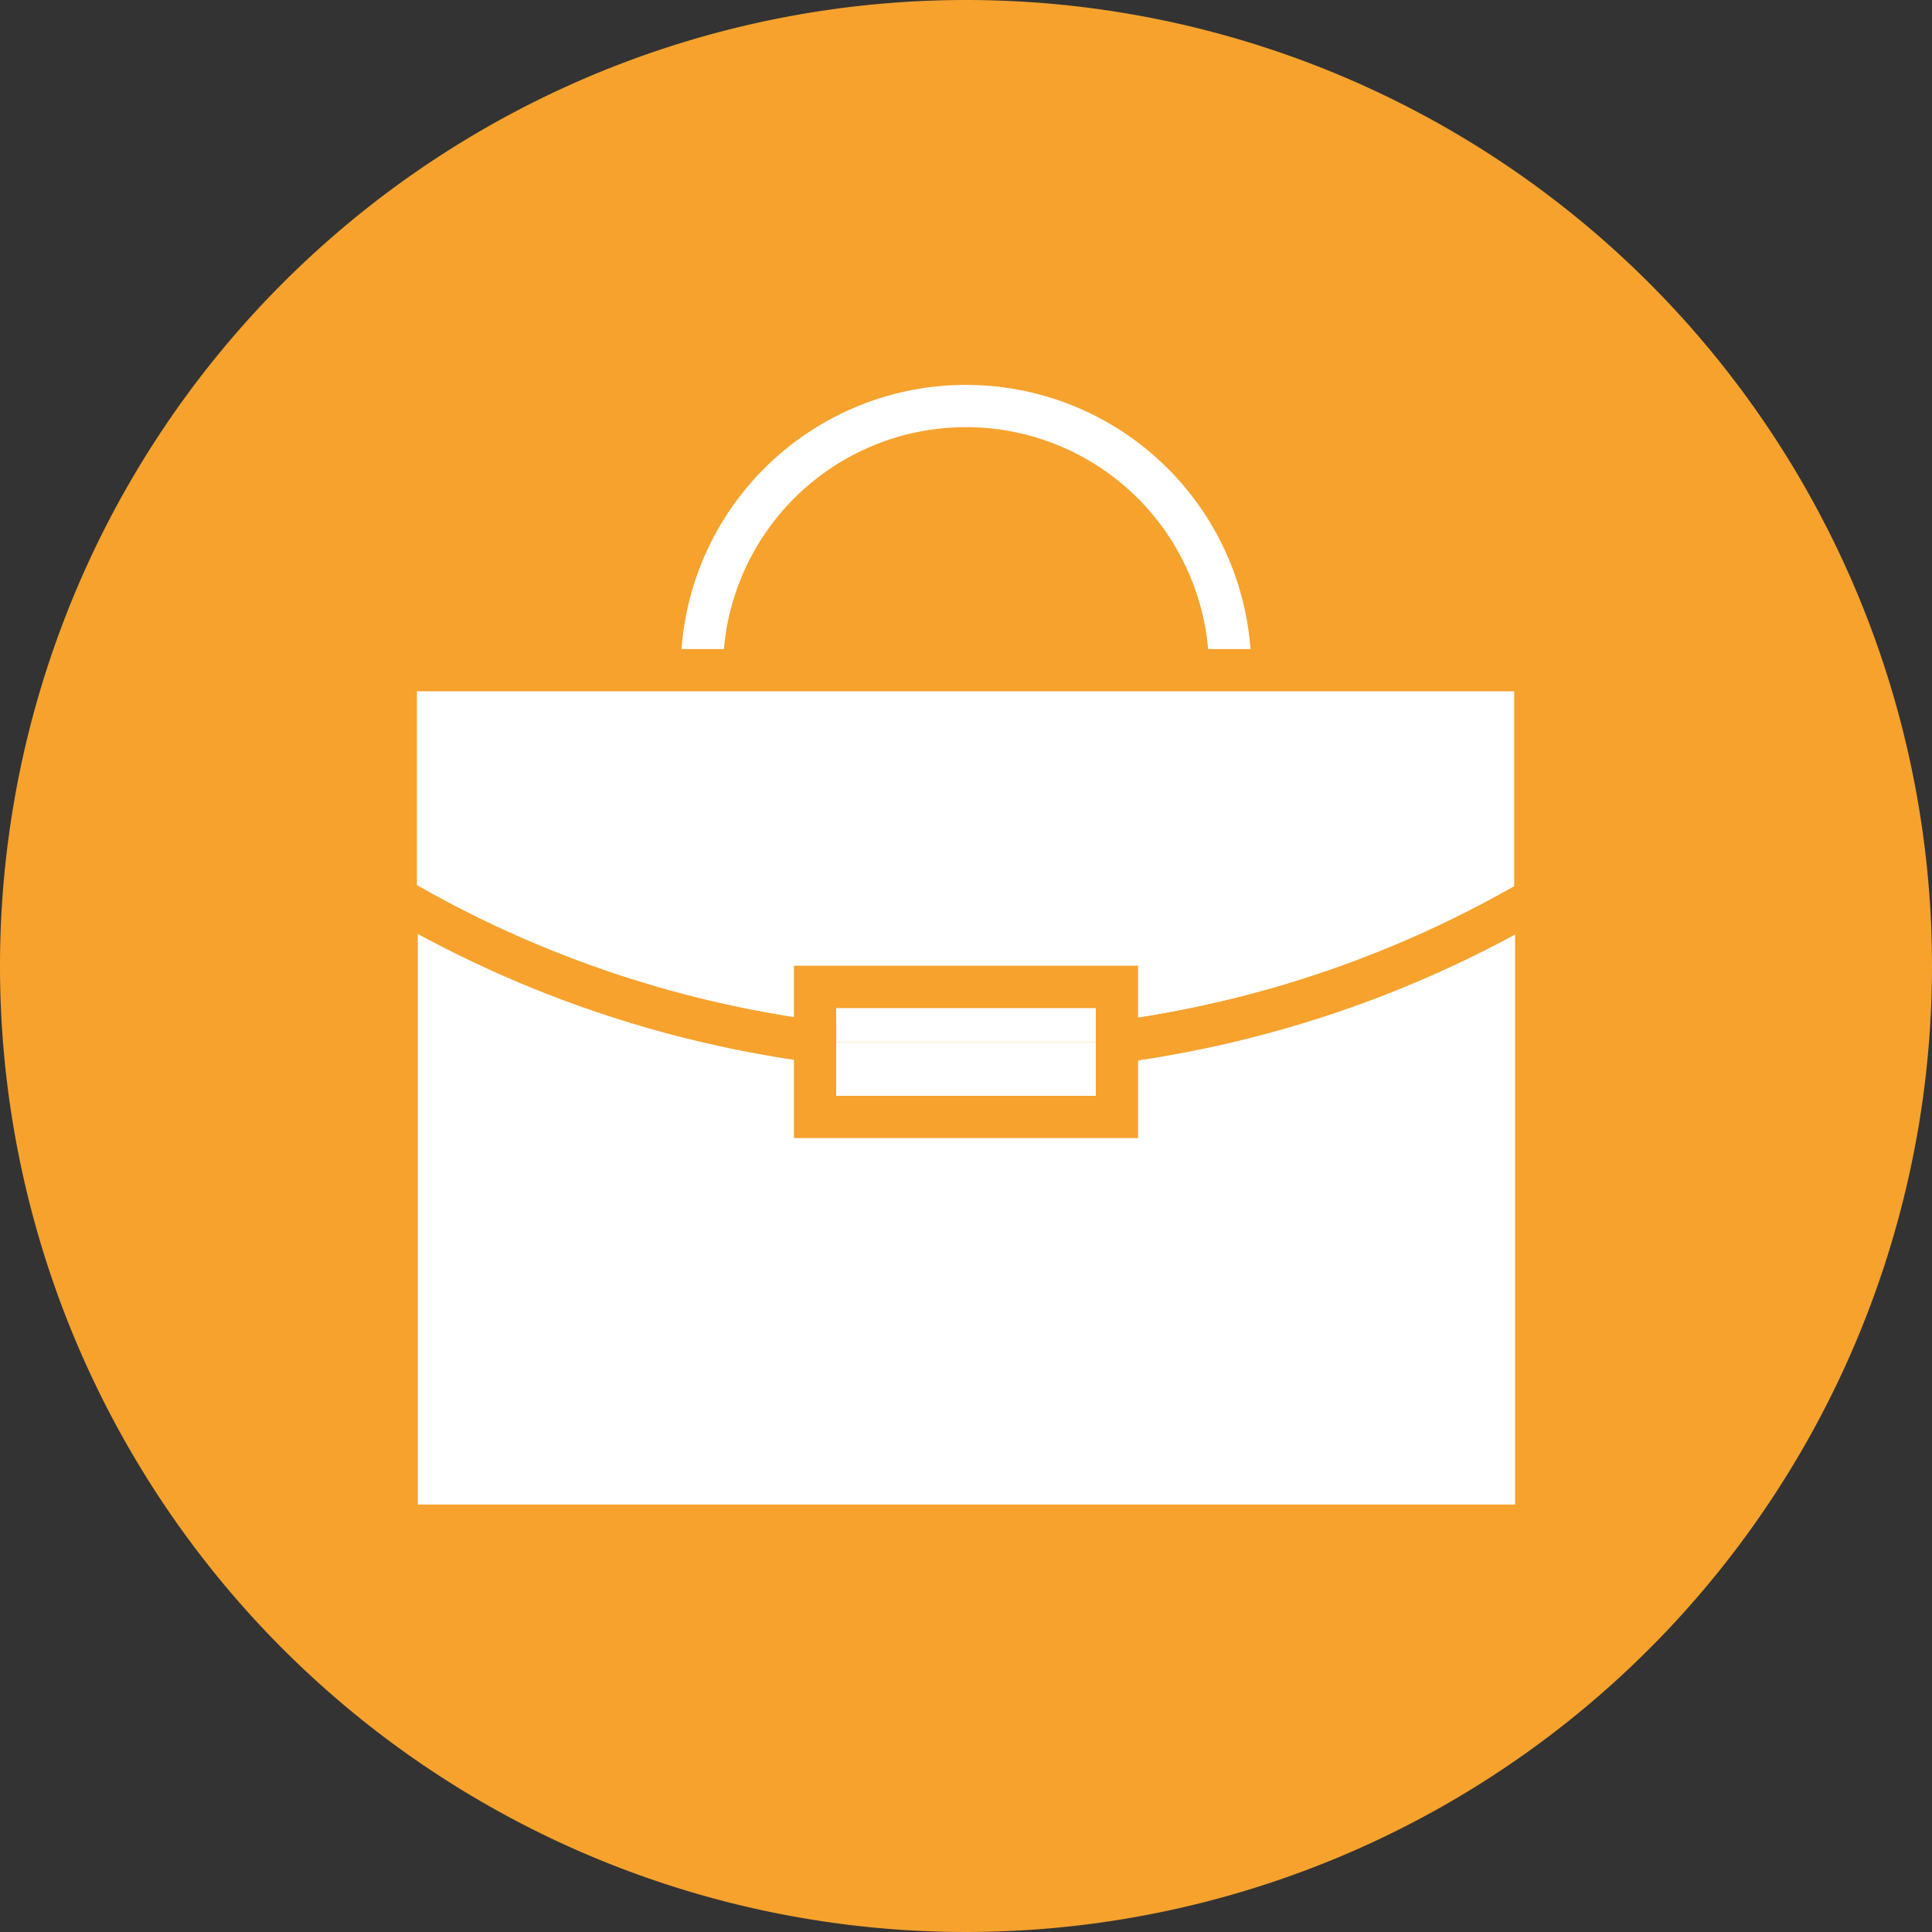 <?xml version="1.0" encoding="UTF-8"?> <svg xmlns="http://www.w3.org/2000/svg" viewBox="0 0 64 64"><rect x="0" y="0" width="64" height="64" fill="#333333" stroke="none"/><defs><style>.cls-1,.cls-2{fill:#f6a22d;}.cls-2{stroke:#fff;}.cls-2,.cls-3{stroke-miterlimit:10;stroke-width:1.4px;}.cls-3{fill:#fff;stroke:#f6a22d;}</style></defs><title>Dedicated Account Management</title><g id="Layer_2" data-name="Layer 2"><g id="Layer_1-2" data-name="Layer 1"><g id="Layer_2-2" data-name="Layer 2-2"><path class="cls-1" d="M64,32A32,32,0,1,1,32,0,32,32,0,0,1,64,32Z"></path></g><path class="cls-2" d="M23.25,22.2a8.75,8.75,0,0,1,17.5,0"></path><polyline class="cls-3" points="37.03 34.52 37.03 32.69 26.97 32.69 26.97 34.52"></polyline><path class="cls-3" d="M13.11,22.2v7.56A37.19,37.19,0,0,0,27,34.52V32.69H37v1.83a37.19,37.19,0,0,0,13.86-4.76V22.2Z"></path><polyline class="cls-3" points="26.97 34.52 26.97 37.02 37.03 37.02 37.03 34.52"></polyline><path class="cls-3" d="M37,37H27v-2.5a37.19,37.19,0,0,1-13.86-4.76V50.54H50.89V29.76A37.19,37.19,0,0,1,37,34.52Z"></path></g></g></svg> 